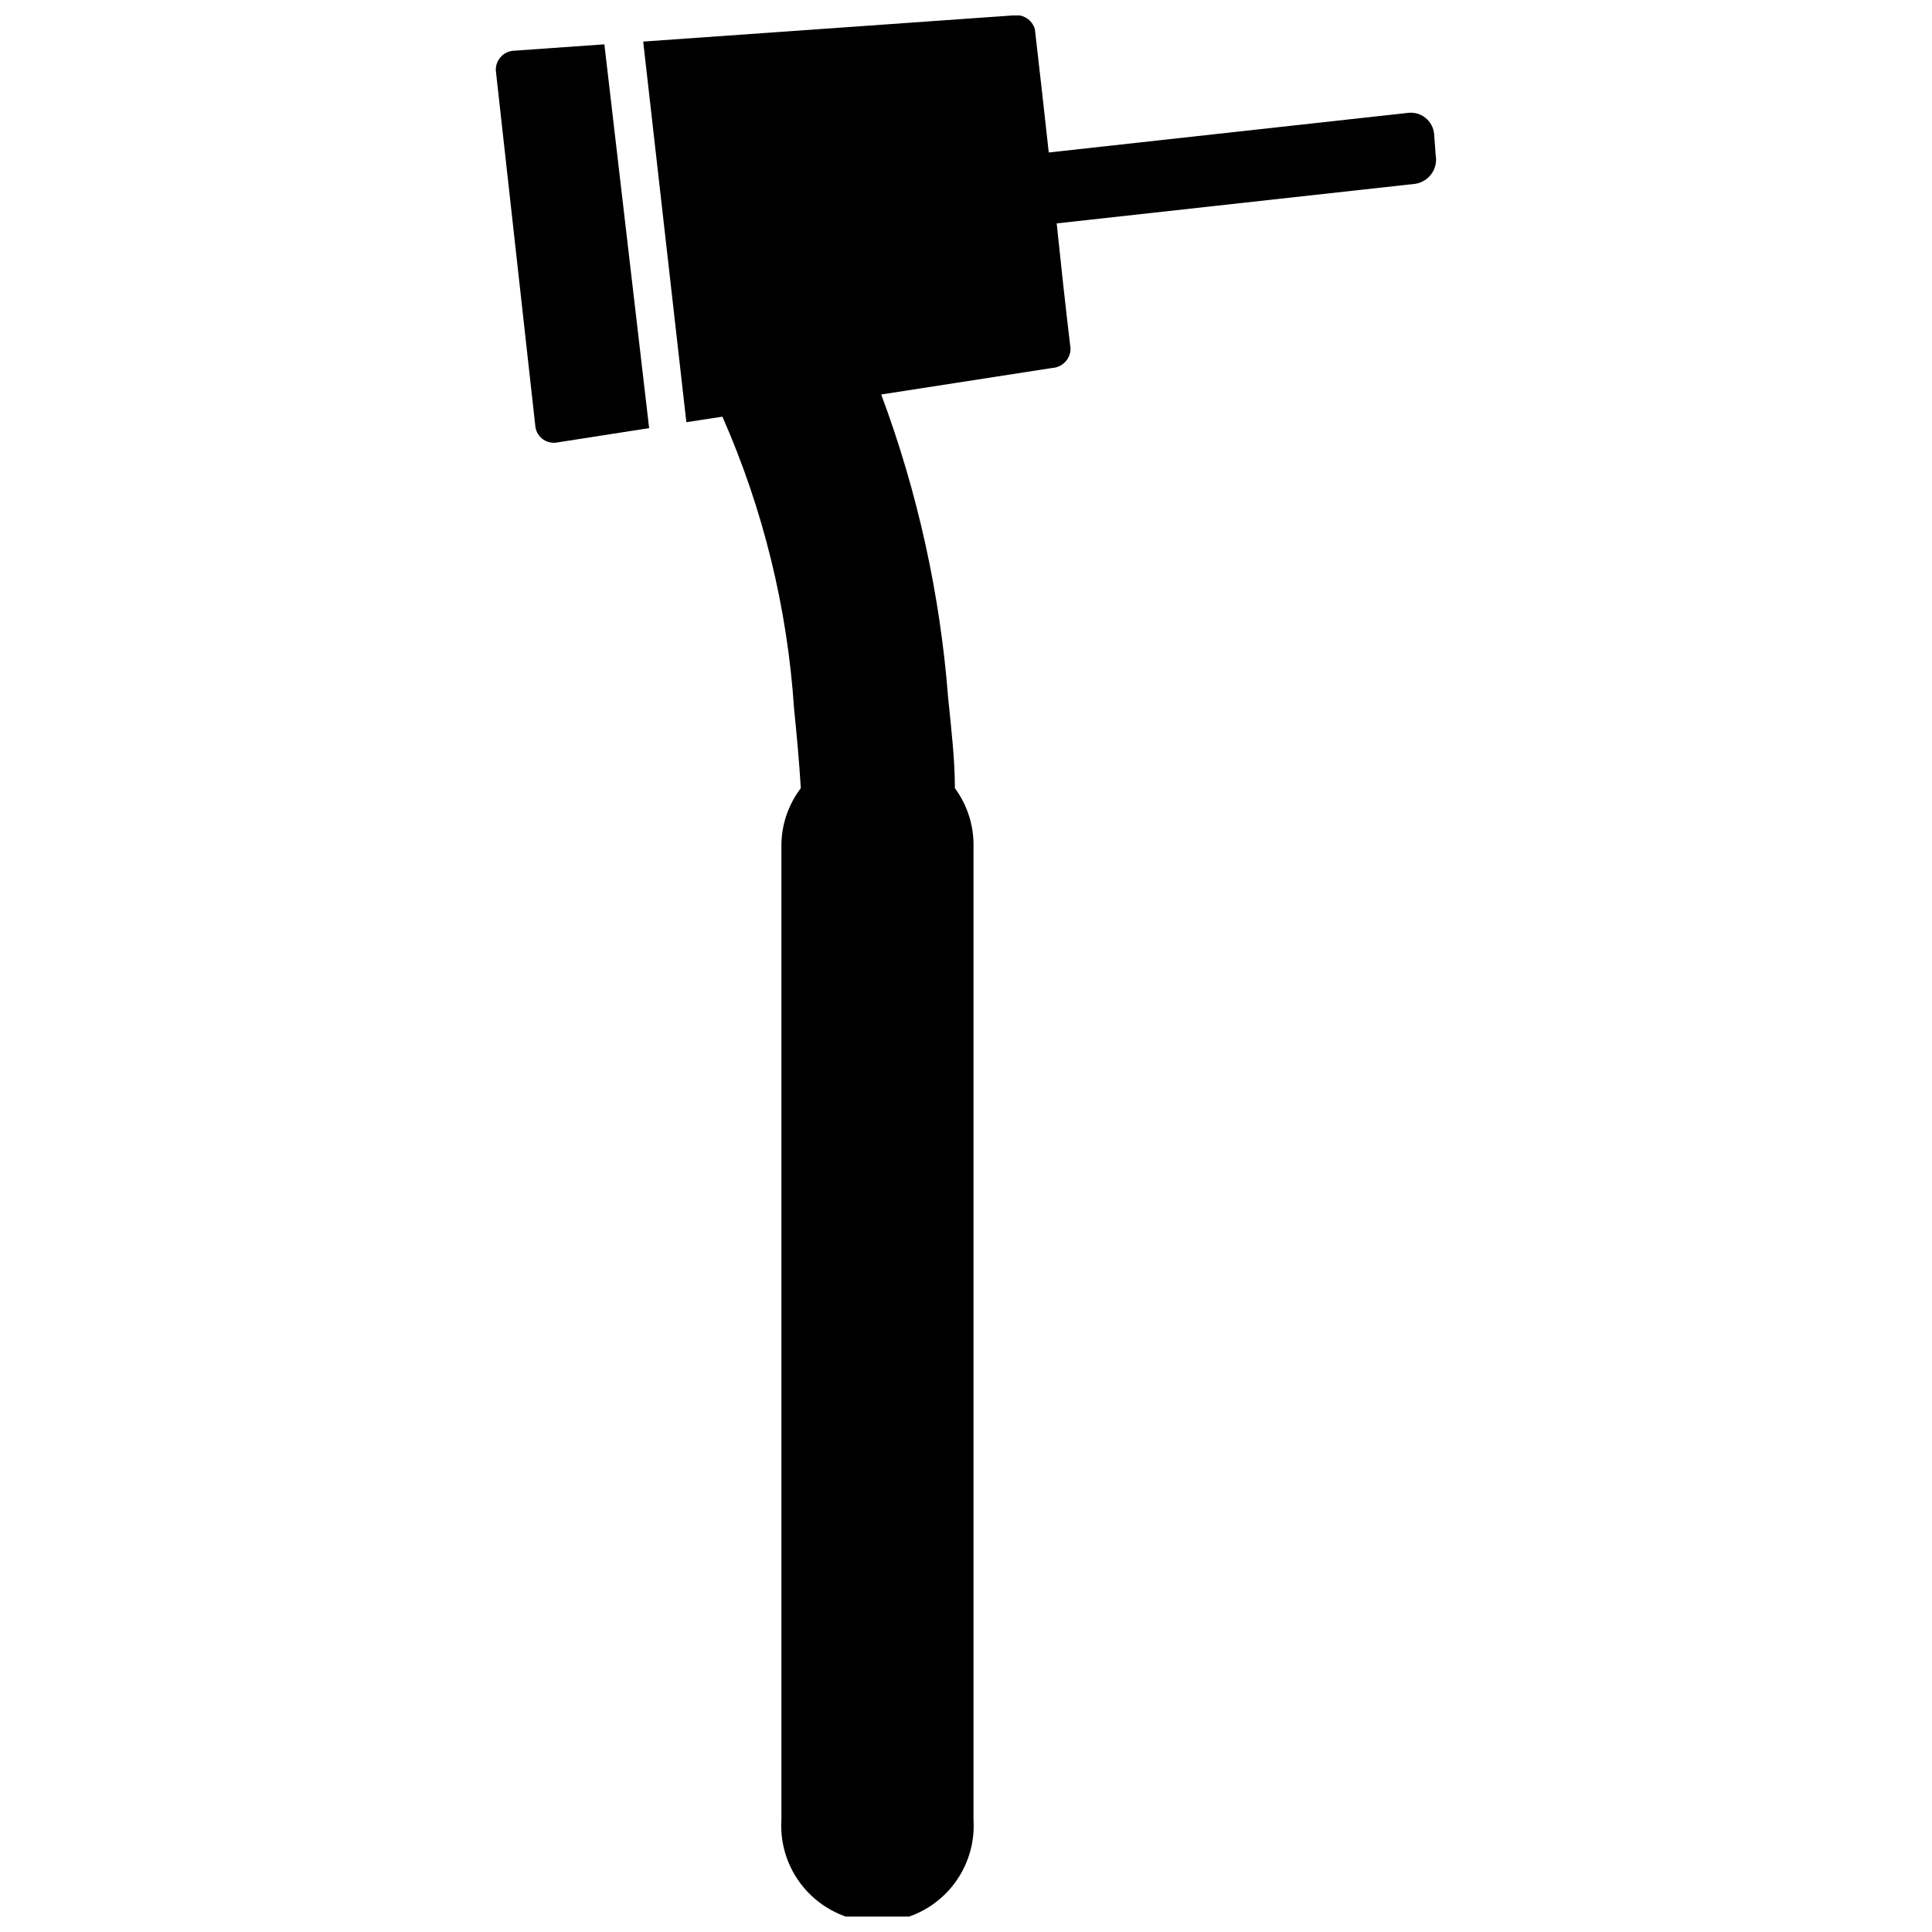<?xml version="1.0" encoding="UTF-8"?>
<!-- Uploaded to: SVG Repo, www.svgrepo.com, Generator: SVG Repo Mixer Tools -->
<svg width="800px" height="800px" version="1.1" viewBox="144 144 512 512" xmlns="http://www.w3.org/2000/svg">
 <defs>
  <clipPath id="a">
   <path d="m314 148.09h211v503.81h-211z"/>
  </clipPath>
 </defs>
 <path d="m280.34 157.43c-1.375 0.027-2.68 0.613-3.609 1.625-0.934 1.012-1.41 2.359-1.324 3.731l10.496 94.465c0.227 1.32 0.984 2.488 2.09 3.242 1.109 0.75 2.477 1.02 3.789 0.746l24.246-3.781-11.863-101.71z"/>
 <g clip-path="url(#a)">
  <path d="m524.06 179.58c-0.133-1.684-0.945-3.242-2.254-4.312-1.309-1.07-2.996-1.562-4.676-1.355l-95.199 10.496c-1.156-10.496-2.414-21.832-3.672-32.645-0.715-2.559-3.266-4.148-5.879-3.672l-97.926 6.926 11.441 100.87 9.551-1.469c10.809 24.512 17.238 50.73 18.996 77.461 0.734 7.137 1.363 14.168 1.785 20.992-3.418 4.488-5.231 9.996-5.144 15.641v257.68c-0.449 7.035 2.027 13.941 6.852 19.082 4.82 5.141 11.555 8.059 18.602 8.059 7.051 0 13.785-2.918 18.605-8.059 4.82-5.141 7.301-12.047 6.848-19.082v-257.68c0.137-5.617-1.598-11.121-4.934-15.641 0-7.559-0.945-15.641-1.785-23.93-2.125-27.496-8.098-54.562-17.738-80.402l45.344-7.031c2.719-0.168 4.836-2.422 4.828-5.141-1.258-10.496-2.519-22.043-3.672-33.168l95.094-10.496c1.715-0.285 3.25-1.242 4.254-2.66 1.008-1.422 1.402-3.184 1.098-4.898z"/>
 </g>
</svg>